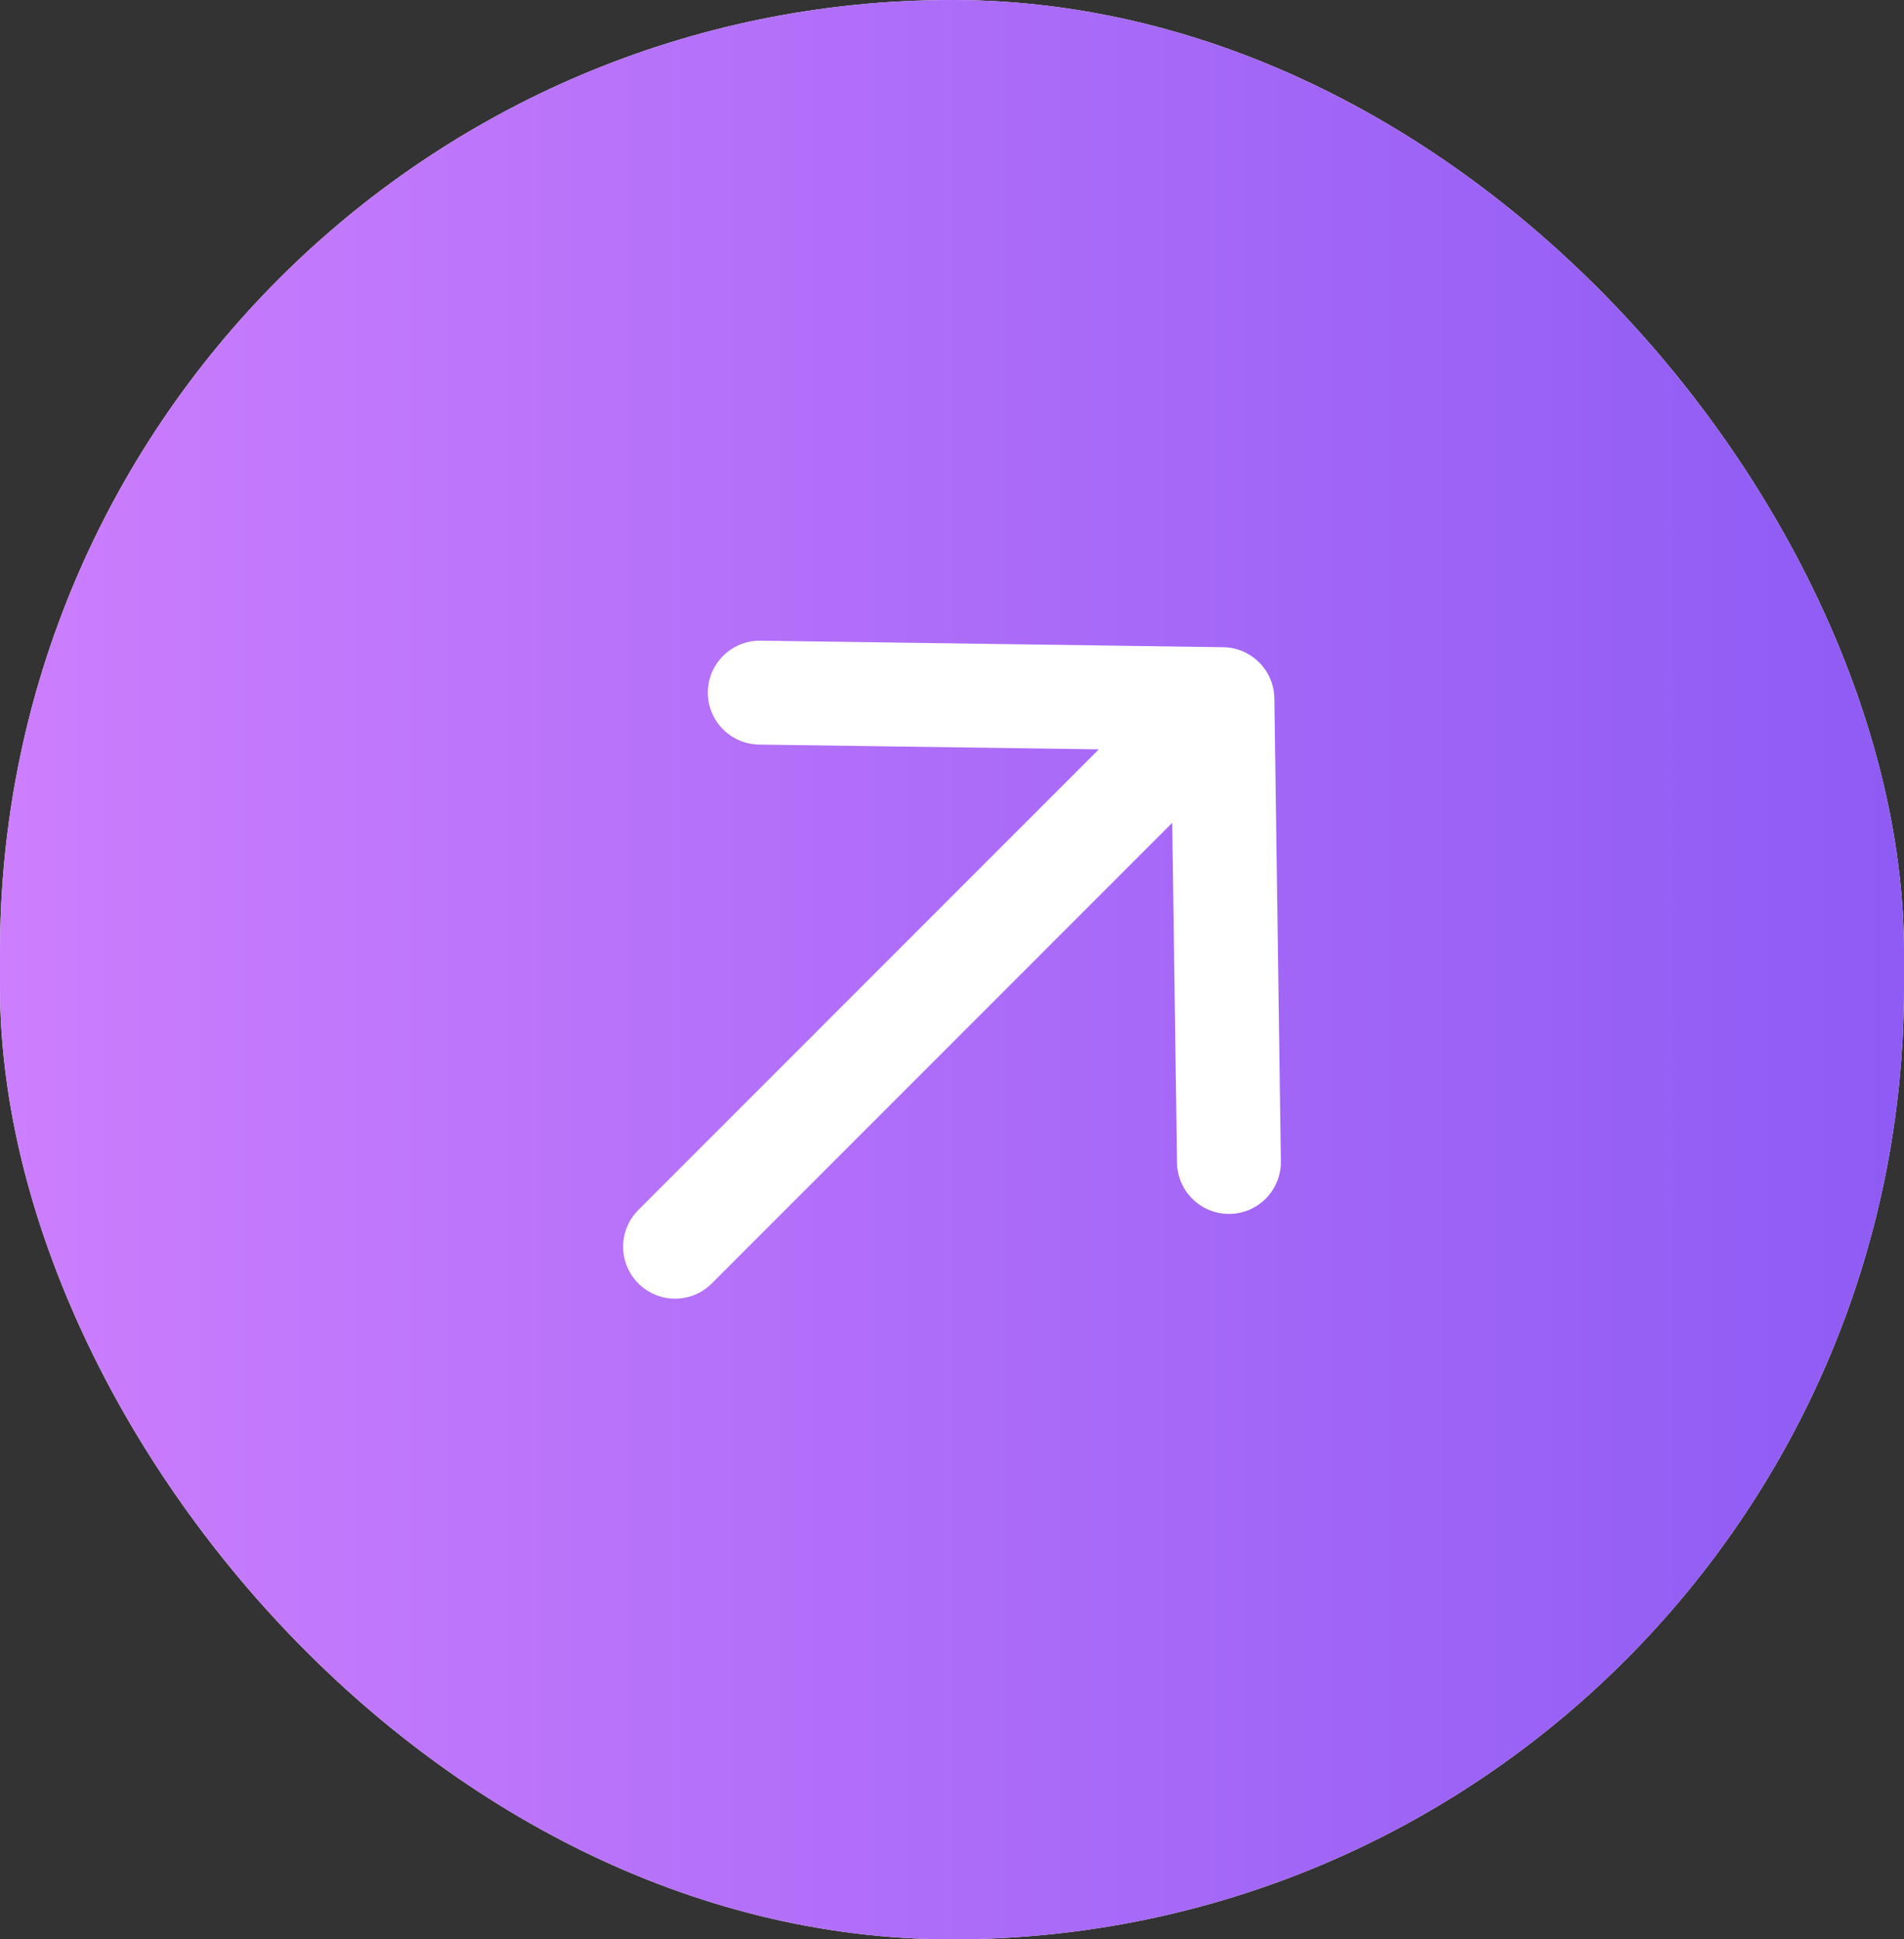 <svg width="55" height="56" viewBox="0 0 55 56" fill="none" xmlns="http://www.w3.org/2000/svg">
<rect x="0" y="0" width="55" height="56" fill="#333333" stroke="none"/>
<rect width="55" height="56" rx="27.5" fill="white"/>
<rect width="55" height="56" rx="27.5" fill="url(#paint0_linear_3_45)"/>
<path d="M21.947 20L35.312 20.188M35.312 20.188L35.5 33.553M35.312 20.188L19.5 36" stroke="white" stroke-width="3" stroke-linecap="round" stroke-linejoin="round"/>
<defs>
<linearGradient id="paint0_linear_3_45" x1="0" y1="28" x2="55" y2="28" gradientUnits="userSpaceOnUse">
<stop stop-color="#CC7EFD"/>
<stop offset="1" stop-color="#8E5BF4"/>
</linearGradient>
</defs>
</svg>
